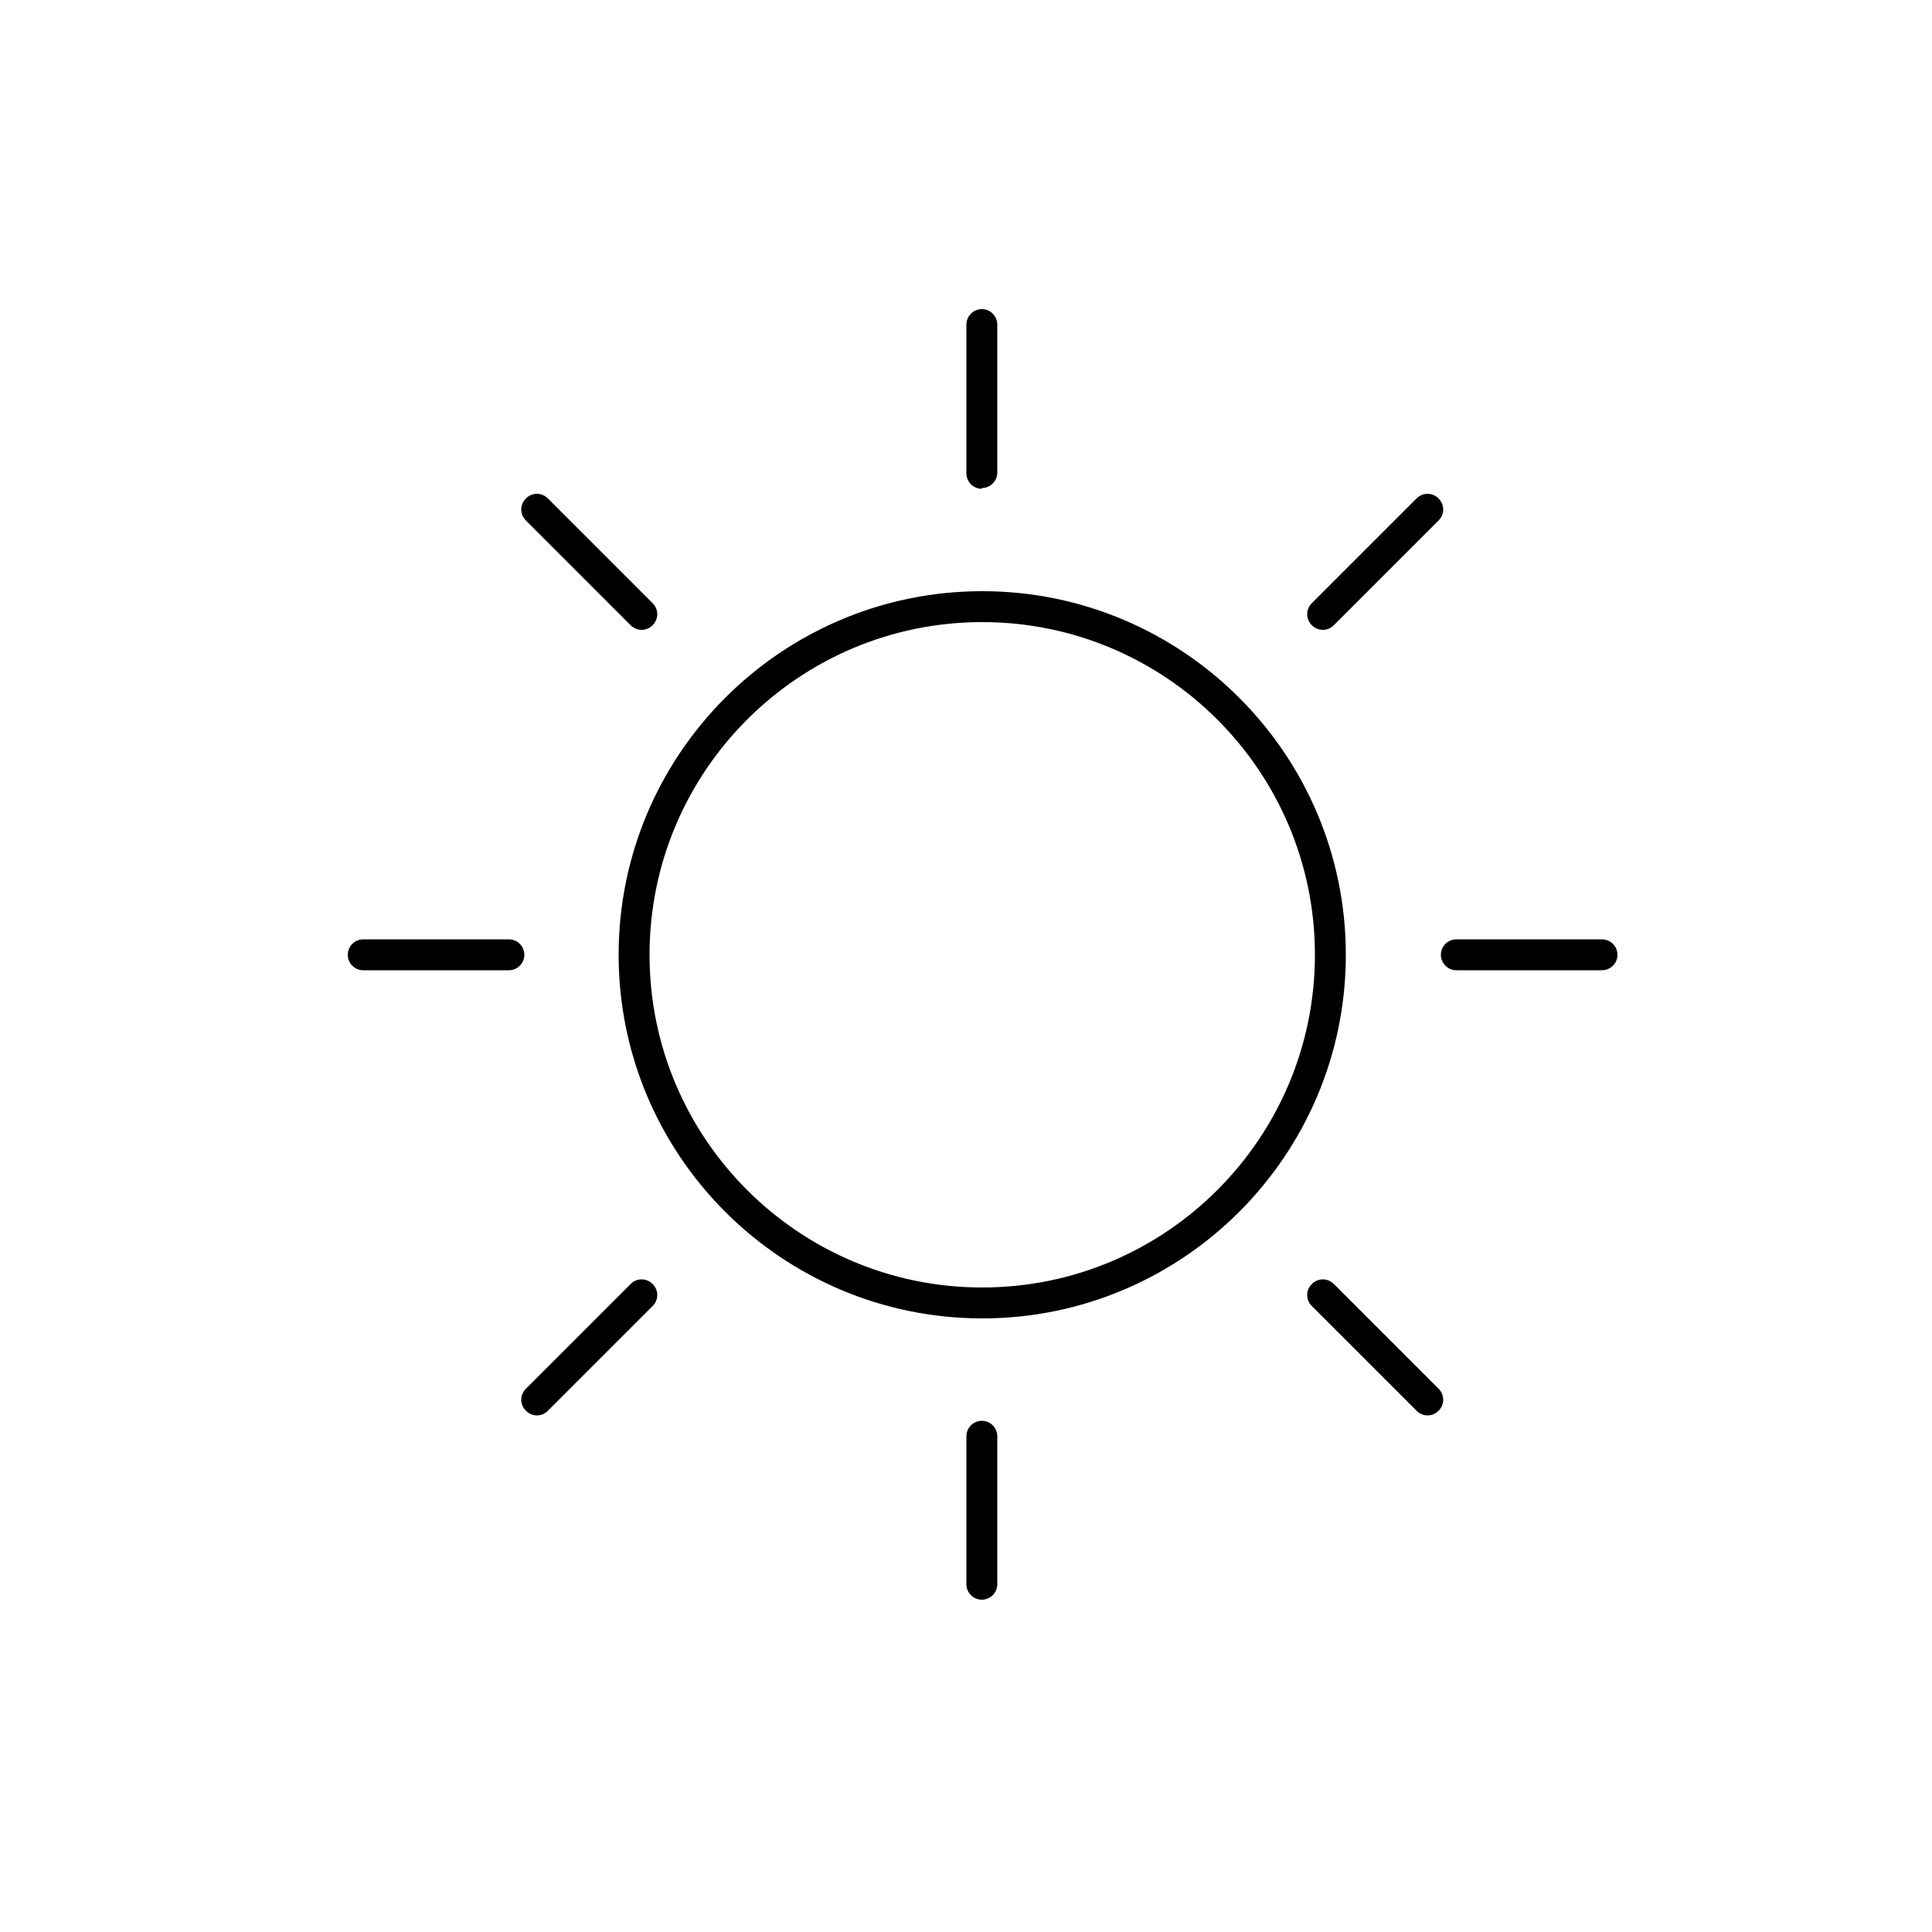 <svg width="50" height="50" viewBox="0 0 50 50" fill="none" xmlns="http://www.w3.org/2000/svg">
<path d="M25.41 41.4C25.19 41.4 25.01 41.22 25.01 41V37.17C25.01 36.95 25.19 36.77 25.41 36.77C25.63 36.77 25.81 36.95 25.81 37.17V41C25.81 41.22 25.63 41.4 25.41 41.4ZM36.94 36.63C36.84 36.63 36.74 36.59 36.66 36.51L33.95 33.8C33.79 33.64 33.79 33.39 33.95 33.23C34.11 33.07 34.36 33.07 34.52 33.23L37.23 35.94C37.39 36.1 37.39 36.35 37.23 36.51C37.15 36.59 37.05 36.63 36.95 36.63H36.94ZM13.89 36.63C13.79 36.63 13.69 36.59 13.61 36.51C13.45 36.35 13.45 36.1 13.61 35.94L16.32 33.23C16.48 33.07 16.73 33.07 16.89 33.23C17.05 33.39 17.05 33.64 16.89 33.8L14.18 36.51C14.1 36.59 14 36.63 13.9 36.63H13.89ZM25.42 34.12C20.23 34.12 16.01 29.9 16.01 24.71C16.01 19.52 20.23 15.3 25.42 15.3C30.61 15.3 34.83 19.52 34.83 24.71C34.83 29.9 30.61 34.12 25.42 34.12ZM25.42 16.1C20.67 16.1 16.81 19.96 16.81 24.71C16.81 29.46 20.67 33.32 25.42 33.32C30.17 33.32 34.03 29.46 34.03 24.71C34.03 19.96 30.17 16.1 25.42 16.1ZM41.46 25.11H37.69C37.47 25.11 37.29 24.93 37.29 24.71C37.29 24.49 37.47 24.31 37.69 24.31H41.46C41.68 24.31 41.86 24.49 41.86 24.71C41.86 24.93 41.68 25.11 41.46 25.11ZM13.17 25.11H9.4C9.18 25.11 9 24.93 9 24.71C9 24.49 9.18 24.31 9.4 24.31H13.17C13.39 24.31 13.57 24.49 13.57 24.71C13.57 24.93 13.39 25.11 13.17 25.11ZM34.23 16.3C34.13 16.3 34.03 16.26 33.95 16.18C33.79 16.02 33.79 15.77 33.95 15.61L36.66 12.9C36.82 12.74 37.07 12.74 37.23 12.9C37.39 13.06 37.39 13.31 37.23 13.47L34.52 16.18C34.44 16.26 34.34 16.3 34.24 16.3H34.23ZM16.6 16.3C16.5 16.3 16.4 16.26 16.32 16.18L13.61 13.47C13.45 13.31 13.45 13.06 13.61 12.9C13.77 12.74 14.02 12.74 14.18 12.9L16.89 15.61C17.05 15.77 17.05 16.02 16.89 16.18C16.81 16.26 16.71 16.3 16.61 16.3H16.6ZM25.41 12.65C25.19 12.65 25.01 12.47 25.01 12.25V8.4C25.01 8.18 25.19 8 25.41 8C25.63 8 25.81 8.18 25.81 8.4V12.23C25.81 12.45 25.63 12.63 25.41 12.63V12.65Z" fill="black"/>
</svg>
